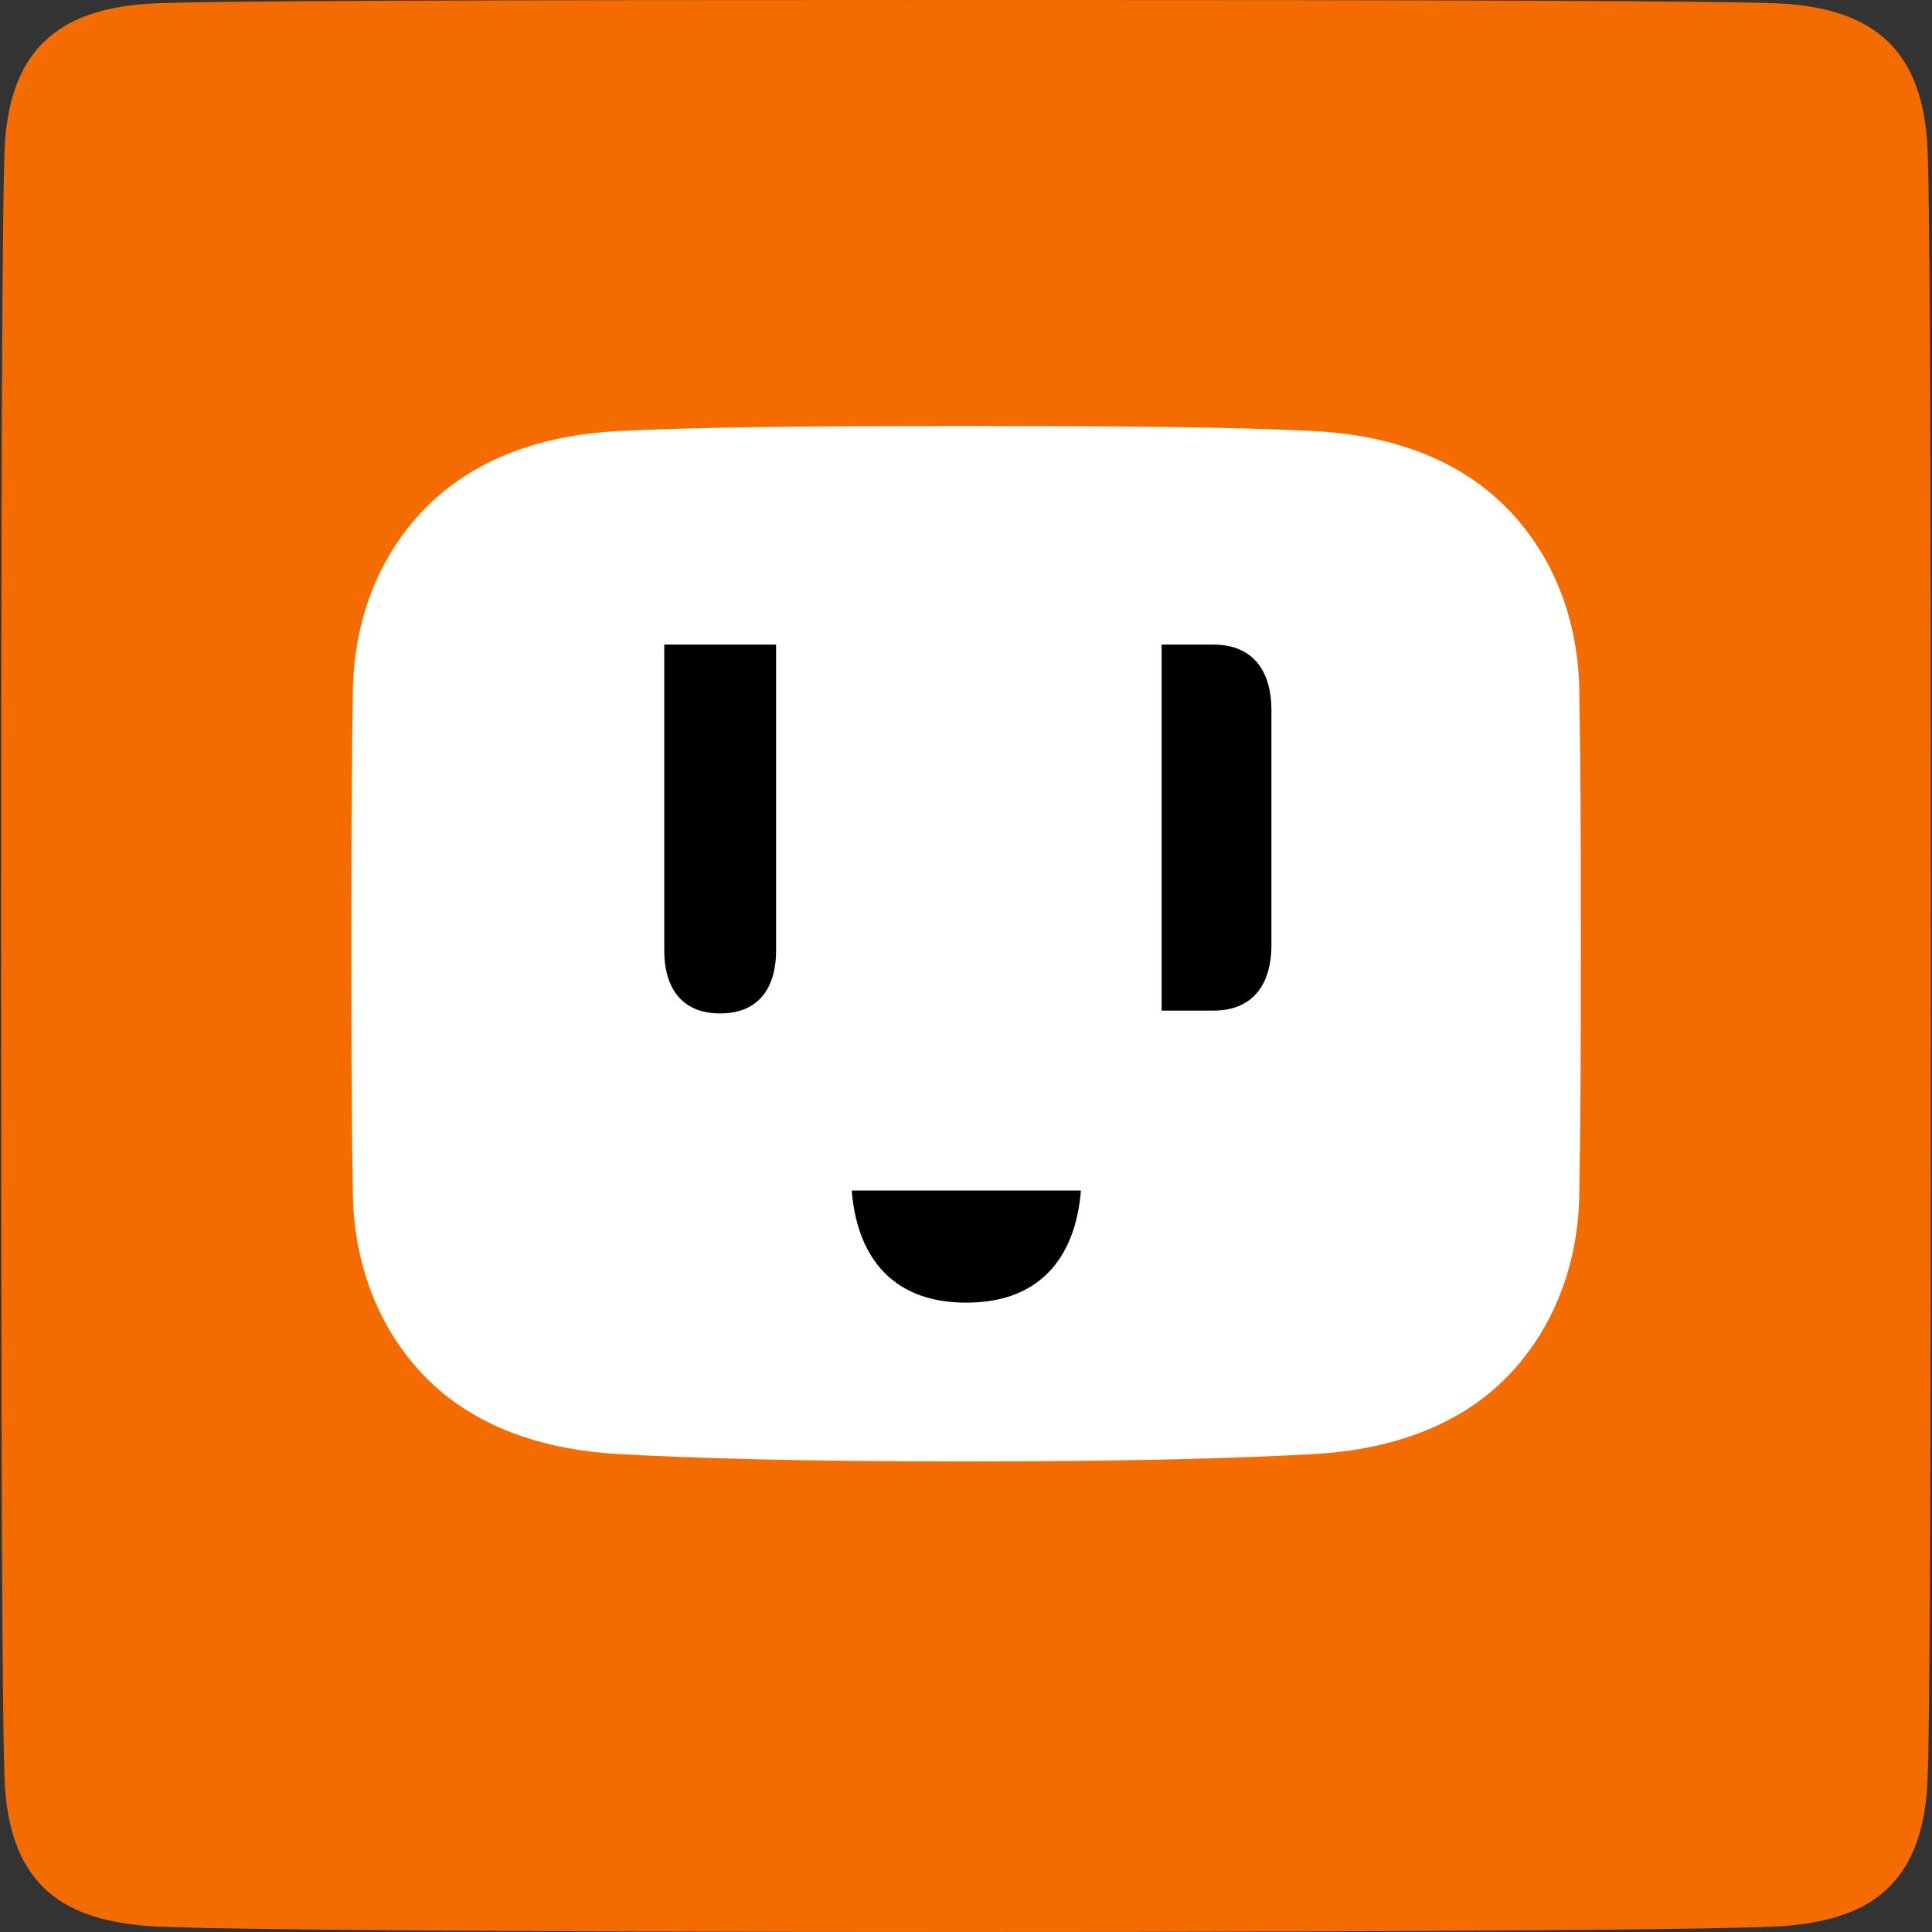 <svg width="44" height="44" viewBox="0 0 44 44" fill="none" xmlns="http://www.w3.org/2000/svg">
<rect x="0" y="0" width="44" height="44" fill="#333333" stroke="none"/>
<path d="M40.688 0.088C39.744 0.016 32.763 0 22.002 0C10.956 0 4.269 0.016 3.315 0.088C2.358 0.16 1.554 0.408 0.991 0.963C0.436 1.51 0.185 2.283 0.116 3.203C0.047 4.118 0.025 11.201 0.025 21.973C0.025 32.744 0.047 39.829 0.116 40.746C0.185 41.666 0.436 42.44 0.991 42.986C1.554 43.54 2.359 43.778 3.315 43.86C4.274 43.943 11.241 44 22.002 44C32.763 44 39.734 43.943 40.688 43.86C41.645 43.777 42.45 43.54 43.013 42.986C43.568 42.439 43.818 41.666 43.888 40.746C43.957 39.832 43.975 32.744 43.975 21.973C43.975 11.201 43.958 4.12 43.888 3.203C43.818 2.283 43.568 1.511 43.014 0.964C42.45 0.409 41.645 0.16 40.688 0.088Z" fill="#F46C00"/>
<path d="M29.895 9.815C28.217 9.734 25.949 9.701 22.002 9.701C18.055 9.701 15.779 9.734 14.108 9.815C12.435 9.896 10.971 10.392 9.9 11.367C8.736 12.427 8.064 13.957 8.036 15.729C8.009 17.501 8.001 18.604 8.001 21.467C8.001 24.33 8.009 25.459 8.036 27.205C8.064 28.95 8.736 30.505 9.898 31.564C10.97 32.54 12.438 33.027 14.108 33.117C15.779 33.207 18.055 33.283 22.002 33.283C25.949 33.283 28.216 33.207 29.895 33.117C31.566 33.028 33.033 32.54 34.105 31.565C35.268 30.506 35.94 28.95 35.967 27.205C35.995 25.459 36.002 24.337 36.002 21.468C36.002 18.598 35.995 17.501 35.967 15.729C35.94 13.957 35.267 12.427 34.104 11.367C33.033 10.392 31.567 9.896 29.895 9.815Z" fill="white"/>
<path d="M27.63 14.68H26.455V23.016H27.63C28.622 23.016 28.956 22.306 28.956 21.53V16.166C28.956 15.39 28.622 14.68 27.63 14.68Z" fill="black"/>
<path d="M19.398 27.113C19.505 28.49 20.21 29.667 22.007 29.667C23.804 29.667 24.509 28.49 24.617 27.113H19.398Z" fill="black"/>
<path d="M17.675 21.654C17.675 22.399 17.354 23.08 16.401 23.08C15.449 23.08 15.128 22.399 15.128 21.654V14.68H17.675V21.654Z" fill="black"/>
</svg>
